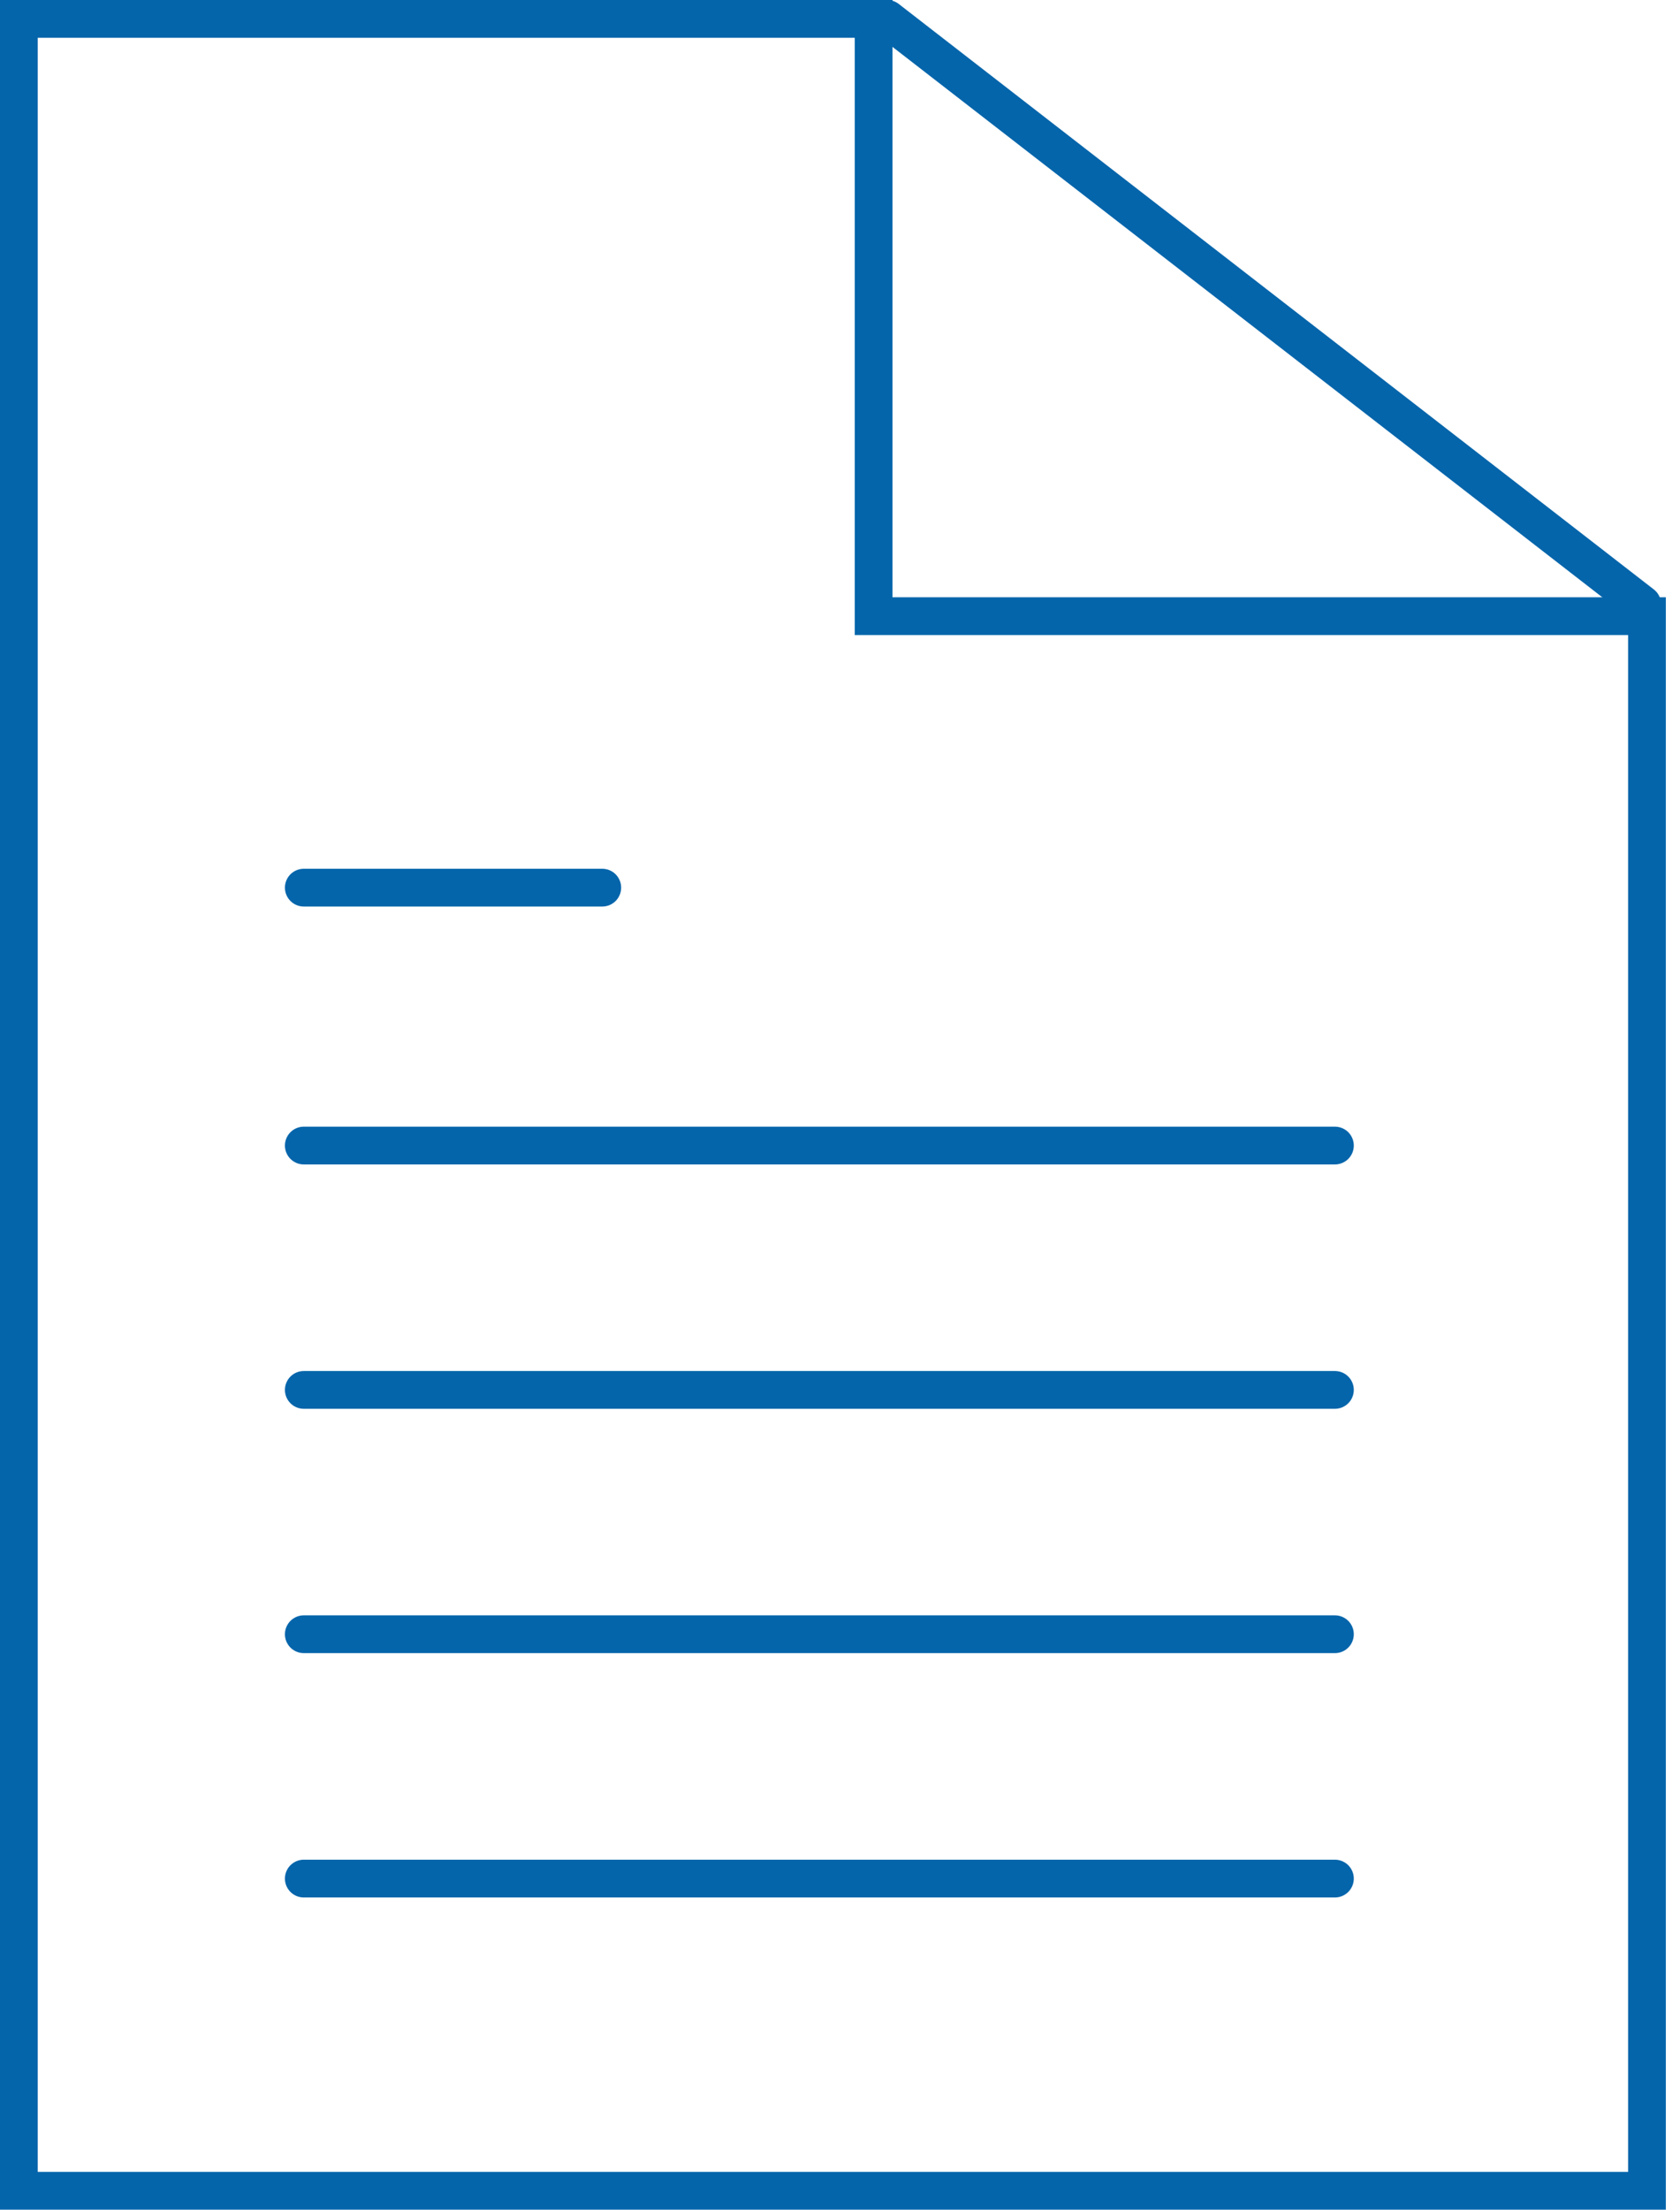 <svg width="89" height="117" viewBox="0 0 89 117" fill="none" xmlns="http://www.w3.org/2000/svg">
<path d="M1 116V1H46.281V32.625H87.25V116H1Z" stroke="#0465AB" stroke-width="2" stroke-linecap="round"/>
<path d="M47 1L87 32" stroke="#0465AB" stroke-width="2" stroke-linecap="round"/>
<path d="M16.094 47H31.906" stroke="#0465AB" stroke-width="2" stroke-linecap="round"/>
<path d="M16.094 60.656H70.719" stroke="#0465AB" stroke-width="2" stroke-linecap="round"/>
<path d="M16.094 73.594H70.719" stroke="#0465AB" stroke-width="2" stroke-linecap="round"/>
<path d="M16.094 86.531H70.719" stroke="#0465AB" stroke-width="2" stroke-linecap="round"/>
<path d="M16.094 99.469H70.719" stroke="#0465AB" stroke-width="2" stroke-linecap="round"/>
</svg>
